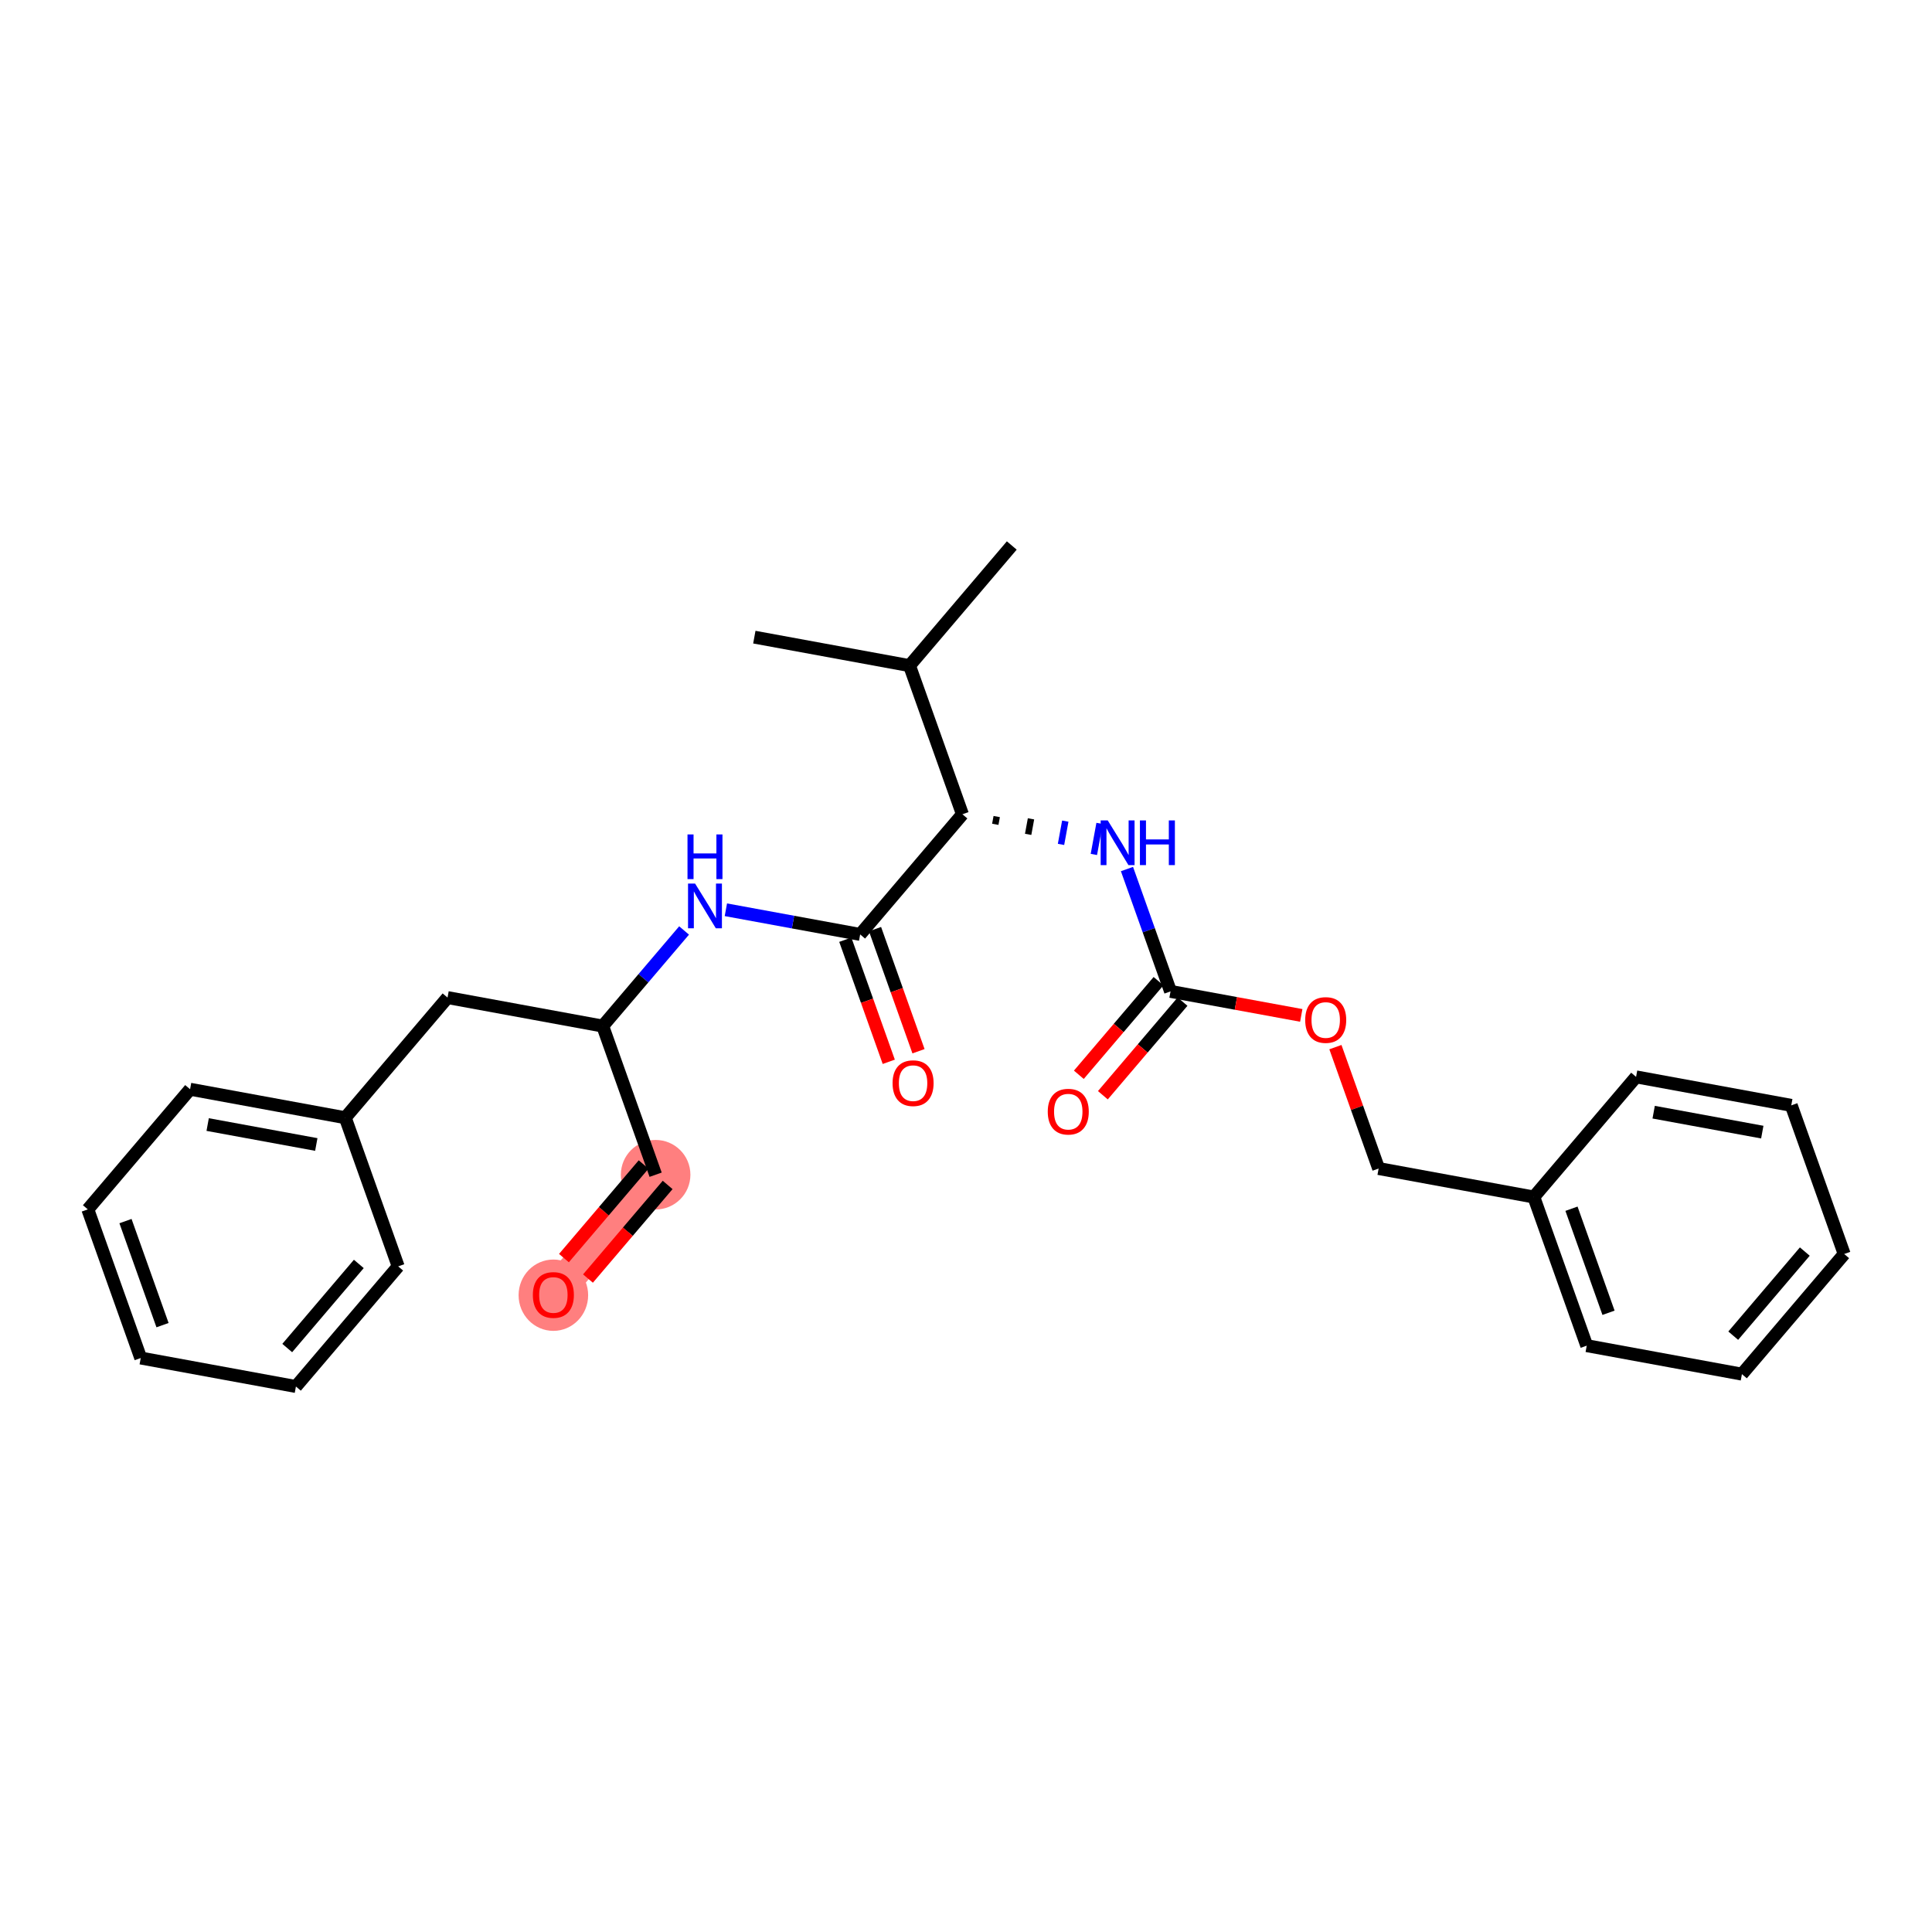 <?xml version='1.0' encoding='iso-8859-1'?>
<svg version='1.1' baseProfile='full'
              xmlns='http://www.w3.org/2000/svg'
                      xmlns:rdkit='http://www.rdkit.org/xml'
                      xmlns:xlink='http://www.w3.org/1999/xlink'
                  xml:space='preserve'
width='300px' height='300px' viewBox='0 0 300 300'>
<!-- END OF HEADER -->
<rect style='opacity:1.0;fill:#FFFFFF;stroke:none' width='300' height='300' x='0' y='0'> </rect>
<rect style='opacity:1.0;fill:#FFFFFF;stroke:none' width='300' height='300' x='0' y='0'> </rect>
<path d='M 101.806,182.409 L 85.927,201.065' style='fill:none;fill-rule:evenodd;stroke:#FF7F7F;stroke-width:5.2px;stroke-linecap:butt;stroke-linejoin:miter;stroke-opacity:1' />
<ellipse cx='101.806' cy='182.409' rx='4.9' ry='4.9'  style='fill:#FF7F7F;fill-rule:evenodd;stroke:#FF7F7F;stroke-width:1.0px;stroke-linecap:butt;stroke-linejoin:miter;stroke-opacity:1' />
<ellipse cx='85.927' cy='201.119' rx='4.9' ry='5.038'  style='fill:#FF7F7F;fill-rule:evenodd;stroke:#FF7F7F;stroke-width:1.0px;stroke-linecap:butt;stroke-linejoin:miter;stroke-opacity:1' />
<path class='bond-0 atom-0 atom-1' d='M 117.132,98.935 L 141.229,103.359' style='fill:none;fill-rule:evenodd;stroke:#000000;stroke-width:2.0px;stroke-linecap:butt;stroke-linejoin:miter;stroke-opacity:1' />
<path class='bond-1 atom-1 atom-2' d='M 141.229,103.359 L 157.108,84.703' style='fill:none;fill-rule:evenodd;stroke:#000000;stroke-width:2.0px;stroke-linecap:butt;stroke-linejoin:miter;stroke-opacity:1' />
<path class='bond-2 atom-1 atom-3' d='M 141.229,103.359 L 149.446,126.439' style='fill:none;fill-rule:evenodd;stroke:#000000;stroke-width:2.0px;stroke-linecap:butt;stroke-linejoin:miter;stroke-opacity:1' />
<path class='bond-3 atom-3 atom-4' d='M 154.548,127.999 L 154.77,126.794' style='fill:none;fill-rule:evenodd;stroke:#000000;stroke-width:1.0px;stroke-linecap:butt;stroke-linejoin:miter;stroke-opacity:1' />
<path class='bond-3 atom-3 atom-4' d='M 159.651,129.559 L 160.093,127.149' style='fill:none;fill-rule:evenodd;stroke:#000000;stroke-width:1.0px;stroke-linecap:butt;stroke-linejoin:miter;stroke-opacity:1' />
<path class='bond-3 atom-3 atom-4' d='M 164.754,131.118 L 165.417,127.504' style='fill:none;fill-rule:evenodd;stroke:#0000FF;stroke-width:1.0px;stroke-linecap:butt;stroke-linejoin:miter;stroke-opacity:1' />
<path class='bond-3 atom-3 atom-4' d='M 169.856,132.678 L 170.741,127.858' style='fill:none;fill-rule:evenodd;stroke:#0000FF;stroke-width:1.0px;stroke-linecap:butt;stroke-linejoin:miter;stroke-opacity:1' />
<path class='bond-14 atom-3 atom-15' d='M 149.446,126.439 L 133.566,145.096' style='fill:none;fill-rule:evenodd;stroke:#000000;stroke-width:2.0px;stroke-linecap:butt;stroke-linejoin:miter;stroke-opacity:1' />
<path class='bond-4 atom-4 atom-5' d='M 174.996,134.945 L 178.378,144.445' style='fill:none;fill-rule:evenodd;stroke:#0000FF;stroke-width:2.0px;stroke-linecap:butt;stroke-linejoin:miter;stroke-opacity:1' />
<path class='bond-4 atom-4 atom-5' d='M 178.378,144.445 L 181.759,153.944' style='fill:none;fill-rule:evenodd;stroke:#000000;stroke-width:2.0px;stroke-linecap:butt;stroke-linejoin:miter;stroke-opacity:1' />
<path class='bond-5 atom-5 atom-6' d='M 179.894,152.356 L 173.708,159.624' style='fill:none;fill-rule:evenodd;stroke:#000000;stroke-width:2.0px;stroke-linecap:butt;stroke-linejoin:miter;stroke-opacity:1' />
<path class='bond-5 atom-5 atom-6' d='M 173.708,159.624 L 167.522,166.892' style='fill:none;fill-rule:evenodd;stroke:#FF0000;stroke-width:2.0px;stroke-linecap:butt;stroke-linejoin:miter;stroke-opacity:1' />
<path class='bond-5 atom-5 atom-6' d='M 183.625,155.532 L 177.439,162.8' style='fill:none;fill-rule:evenodd;stroke:#000000;stroke-width:2.0px;stroke-linecap:butt;stroke-linejoin:miter;stroke-opacity:1' />
<path class='bond-5 atom-5 atom-6' d='M 177.439,162.8 L 171.253,170.068' style='fill:none;fill-rule:evenodd;stroke:#FF0000;stroke-width:2.0px;stroke-linecap:butt;stroke-linejoin:miter;stroke-opacity:1' />
<path class='bond-6 atom-5 atom-7' d='M 181.759,153.944 L 191.909,155.807' style='fill:none;fill-rule:evenodd;stroke:#000000;stroke-width:2.0px;stroke-linecap:butt;stroke-linejoin:miter;stroke-opacity:1' />
<path class='bond-6 atom-5 atom-7' d='M 191.909,155.807 L 202.059,157.671' style='fill:none;fill-rule:evenodd;stroke:#FF0000;stroke-width:2.0px;stroke-linecap:butt;stroke-linejoin:miter;stroke-opacity:1' />
<path class='bond-7 atom-7 atom-8' d='M 207.362,162.597 L 210.718,172.023' style='fill:none;fill-rule:evenodd;stroke:#FF0000;stroke-width:2.0px;stroke-linecap:butt;stroke-linejoin:miter;stroke-opacity:1' />
<path class='bond-7 atom-7 atom-8' d='M 210.718,172.023 L 214.073,181.448' style='fill:none;fill-rule:evenodd;stroke:#000000;stroke-width:2.0px;stroke-linecap:butt;stroke-linejoin:miter;stroke-opacity:1' />
<path class='bond-8 atom-8 atom-9' d='M 214.073,181.448 L 238.17,185.873' style='fill:none;fill-rule:evenodd;stroke:#000000;stroke-width:2.0px;stroke-linecap:butt;stroke-linejoin:miter;stroke-opacity:1' />
<path class='bond-9 atom-9 atom-10' d='M 238.17,185.873 L 246.387,208.953' style='fill:none;fill-rule:evenodd;stroke:#000000;stroke-width:2.0px;stroke-linecap:butt;stroke-linejoin:miter;stroke-opacity:1' />
<path class='bond-9 atom-9 atom-10' d='M 244.019,187.691 L 249.771,203.848' style='fill:none;fill-rule:evenodd;stroke:#000000;stroke-width:2.0px;stroke-linecap:butt;stroke-linejoin:miter;stroke-opacity:1' />
<path class='bond-27 atom-14 atom-9' d='M 254.05,167.216 L 238.17,185.873' style='fill:none;fill-rule:evenodd;stroke:#000000;stroke-width:2.0px;stroke-linecap:butt;stroke-linejoin:miter;stroke-opacity:1' />
<path class='bond-10 atom-10 atom-11' d='M 246.387,208.953 L 270.484,213.377' style='fill:none;fill-rule:evenodd;stroke:#000000;stroke-width:2.0px;stroke-linecap:butt;stroke-linejoin:miter;stroke-opacity:1' />
<path class='bond-11 atom-11 atom-12' d='M 270.484,213.377 L 286.364,194.721' style='fill:none;fill-rule:evenodd;stroke:#000000;stroke-width:2.0px;stroke-linecap:butt;stroke-linejoin:miter;stroke-opacity:1' />
<path class='bond-11 atom-11 atom-12' d='M 269.135,207.403 L 280.25,194.343' style='fill:none;fill-rule:evenodd;stroke:#000000;stroke-width:2.0px;stroke-linecap:butt;stroke-linejoin:miter;stroke-opacity:1' />
<path class='bond-12 atom-12 atom-13' d='M 286.364,194.721 L 278.147,171.64' style='fill:none;fill-rule:evenodd;stroke:#000000;stroke-width:2.0px;stroke-linecap:butt;stroke-linejoin:miter;stroke-opacity:1' />
<path class='bond-13 atom-13 atom-14' d='M 278.147,171.64 L 254.05,167.216' style='fill:none;fill-rule:evenodd;stroke:#000000;stroke-width:2.0px;stroke-linecap:butt;stroke-linejoin:miter;stroke-opacity:1' />
<path class='bond-13 atom-13 atom-14' d='M 273.647,175.796 L 256.78,172.699' style='fill:none;fill-rule:evenodd;stroke:#000000;stroke-width:2.0px;stroke-linecap:butt;stroke-linejoin:miter;stroke-opacity:1' />
<path class='bond-15 atom-15 atom-16' d='M 131.258,145.918 L 134.633,155.397' style='fill:none;fill-rule:evenodd;stroke:#000000;stroke-width:2.0px;stroke-linecap:butt;stroke-linejoin:miter;stroke-opacity:1' />
<path class='bond-15 atom-15 atom-16' d='M 134.633,155.397 L 138.008,164.877' style='fill:none;fill-rule:evenodd;stroke:#FF0000;stroke-width:2.0px;stroke-linecap:butt;stroke-linejoin:miter;stroke-opacity:1' />
<path class='bond-15 atom-15 atom-16' d='M 135.874,144.274 L 139.249,153.754' style='fill:none;fill-rule:evenodd;stroke:#000000;stroke-width:2.0px;stroke-linecap:butt;stroke-linejoin:miter;stroke-opacity:1' />
<path class='bond-15 atom-15 atom-16' d='M 139.249,153.754 L 142.624,163.234' style='fill:none;fill-rule:evenodd;stroke:#FF0000;stroke-width:2.0px;stroke-linecap:butt;stroke-linejoin:miter;stroke-opacity:1' />
<path class='bond-16 atom-15 atom-17' d='M 133.566,145.096 L 123.139,143.182' style='fill:none;fill-rule:evenodd;stroke:#000000;stroke-width:2.0px;stroke-linecap:butt;stroke-linejoin:miter;stroke-opacity:1' />
<path class='bond-16 atom-15 atom-17' d='M 123.139,143.182 L 112.713,141.267' style='fill:none;fill-rule:evenodd;stroke:#0000FF;stroke-width:2.0px;stroke-linecap:butt;stroke-linejoin:miter;stroke-opacity:1' />
<path class='bond-17 atom-17 atom-18' d='M 106.225,144.483 L 99.907,151.905' style='fill:none;fill-rule:evenodd;stroke:#0000FF;stroke-width:2.0px;stroke-linecap:butt;stroke-linejoin:miter;stroke-opacity:1' />
<path class='bond-17 atom-17 atom-18' d='M 99.907,151.905 L 93.589,159.328' style='fill:none;fill-rule:evenodd;stroke:#000000;stroke-width:2.0px;stroke-linecap:butt;stroke-linejoin:miter;stroke-opacity:1' />
<path class='bond-18 atom-18 atom-19' d='M 93.589,159.328 L 101.806,182.409' style='fill:none;fill-rule:evenodd;stroke:#000000;stroke-width:2.0px;stroke-linecap:butt;stroke-linejoin:miter;stroke-opacity:1' />
<path class='bond-20 atom-18 atom-21' d='M 93.589,159.328 L 69.493,154.904' style='fill:none;fill-rule:evenodd;stroke:#000000;stroke-width:2.0px;stroke-linecap:butt;stroke-linejoin:miter;stroke-opacity:1' />
<path class='bond-19 atom-19 atom-20' d='M 99.941,180.821 L 93.755,188.088' style='fill:none;fill-rule:evenodd;stroke:#000000;stroke-width:2.0px;stroke-linecap:butt;stroke-linejoin:miter;stroke-opacity:1' />
<path class='bond-19 atom-19 atom-20' d='M 93.755,188.088 L 87.569,195.356' style='fill:none;fill-rule:evenodd;stroke:#FF0000;stroke-width:2.0px;stroke-linecap:butt;stroke-linejoin:miter;stroke-opacity:1' />
<path class='bond-19 atom-19 atom-20' d='M 103.672,183.997 L 97.486,191.264' style='fill:none;fill-rule:evenodd;stroke:#000000;stroke-width:2.0px;stroke-linecap:butt;stroke-linejoin:miter;stroke-opacity:1' />
<path class='bond-19 atom-19 atom-20' d='M 97.486,191.264 L 91.3,198.532' style='fill:none;fill-rule:evenodd;stroke:#FF0000;stroke-width:2.0px;stroke-linecap:butt;stroke-linejoin:miter;stroke-opacity:1' />
<path class='bond-21 atom-21 atom-22' d='M 69.493,154.904 L 53.613,173.561' style='fill:none;fill-rule:evenodd;stroke:#000000;stroke-width:2.0px;stroke-linecap:butt;stroke-linejoin:miter;stroke-opacity:1' />
<path class='bond-22 atom-22 atom-23' d='M 53.613,173.561 L 29.516,169.136' style='fill:none;fill-rule:evenodd;stroke:#000000;stroke-width:2.0px;stroke-linecap:butt;stroke-linejoin:miter;stroke-opacity:1' />
<path class='bond-22 atom-22 atom-23' d='M 49.114,177.716 L 32.246,174.619' style='fill:none;fill-rule:evenodd;stroke:#000000;stroke-width:2.0px;stroke-linecap:butt;stroke-linejoin:miter;stroke-opacity:1' />
<path class='bond-28 atom-27 atom-22' d='M 61.83,196.641 L 53.613,173.561' style='fill:none;fill-rule:evenodd;stroke:#000000;stroke-width:2.0px;stroke-linecap:butt;stroke-linejoin:miter;stroke-opacity:1' />
<path class='bond-23 atom-23 atom-24' d='M 29.516,169.136 L 13.636,187.793' style='fill:none;fill-rule:evenodd;stroke:#000000;stroke-width:2.0px;stroke-linecap:butt;stroke-linejoin:miter;stroke-opacity:1' />
<path class='bond-24 atom-24 atom-25' d='M 13.636,187.793 L 21.853,210.873' style='fill:none;fill-rule:evenodd;stroke:#000000;stroke-width:2.0px;stroke-linecap:butt;stroke-linejoin:miter;stroke-opacity:1' />
<path class='bond-24 atom-24 atom-25' d='M 19.485,189.612 L 25.237,205.768' style='fill:none;fill-rule:evenodd;stroke:#000000;stroke-width:2.0px;stroke-linecap:butt;stroke-linejoin:miter;stroke-opacity:1' />
<path class='bond-25 atom-25 atom-26' d='M 21.853,210.873 L 45.95,215.297' style='fill:none;fill-rule:evenodd;stroke:#000000;stroke-width:2.0px;stroke-linecap:butt;stroke-linejoin:miter;stroke-opacity:1' />
<path class='bond-26 atom-26 atom-27' d='M 45.95,215.297 L 61.83,196.641' style='fill:none;fill-rule:evenodd;stroke:#000000;stroke-width:2.0px;stroke-linecap:butt;stroke-linejoin:miter;stroke-opacity:1' />
<path class='bond-26 atom-26 atom-27' d='M 44.601,209.323 L 55.717,196.263' style='fill:none;fill-rule:evenodd;stroke:#000000;stroke-width:2.0px;stroke-linecap:butt;stroke-linejoin:miter;stroke-opacity:1' />
<path  class='atom-4' d='M 172.009 127.394
L 174.282 131.069
Q 174.508 131.432, 174.87 132.088
Q 175.233 132.745, 175.252 132.784
L 175.252 127.394
L 176.174 127.394
L 176.174 134.333
L 175.223 134.333
L 172.783 130.315
Q 172.499 129.844, 172.195 129.305
Q 171.901 128.766, 171.813 128.6
L 171.813 134.333
L 170.911 134.333
L 170.911 127.394
L 172.009 127.394
' fill='#0000FF'/>
<path  class='atom-4' d='M 177.007 127.394
L 177.947 127.394
L 177.947 130.344
L 181.495 130.344
L 181.495 127.394
L 182.436 127.394
L 182.436 134.333
L 181.495 134.333
L 181.495 131.128
L 177.947 131.128
L 177.947 134.333
L 177.007 134.333
L 177.007 127.394
' fill='#0000FF'/>
<path  class='atom-6' d='M 162.695 172.62
Q 162.695 170.954, 163.518 170.023
Q 164.341 169.092, 165.88 169.092
Q 167.418 169.092, 168.241 170.023
Q 169.065 170.954, 169.065 172.62
Q 169.065 174.306, 168.232 175.266
Q 167.399 176.217, 165.88 176.217
Q 164.351 176.217, 163.518 175.266
Q 162.695 174.315, 162.695 172.62
M 165.88 175.433
Q 166.938 175.433, 167.507 174.727
Q 168.085 174.012, 168.085 172.62
Q 168.085 171.258, 167.507 170.572
Q 166.938 169.876, 165.88 169.876
Q 164.821 169.876, 164.243 170.562
Q 163.675 171.248, 163.675 172.62
Q 163.675 174.021, 164.243 174.727
Q 164.821 175.433, 165.88 175.433
' fill='#FF0000'/>
<path  class='atom-7' d='M 202.671 158.388
Q 202.671 156.722, 203.494 155.791
Q 204.318 154.86, 205.856 154.86
Q 207.395 154.86, 208.218 155.791
Q 209.041 156.722, 209.041 158.388
Q 209.041 160.073, 208.208 161.034
Q 207.375 161.984, 205.856 161.984
Q 204.327 161.984, 203.494 161.034
Q 202.671 160.083, 202.671 158.388
M 205.856 161.2
Q 206.915 161.2, 207.483 160.495
Q 208.061 159.779, 208.061 158.388
Q 208.061 157.025, 207.483 156.339
Q 206.915 155.644, 205.856 155.644
Q 204.798 155.644, 204.22 156.33
Q 203.651 157.016, 203.651 158.388
Q 203.651 159.789, 204.22 160.495
Q 204.798 161.2, 205.856 161.2
' fill='#FF0000'/>
<path  class='atom-16' d='M 138.598 168.196
Q 138.598 166.53, 139.421 165.599
Q 140.244 164.668, 141.783 164.668
Q 143.322 164.668, 144.145 165.599
Q 144.968 166.53, 144.968 168.196
Q 144.968 169.881, 144.135 170.842
Q 143.302 171.792, 141.783 171.792
Q 140.254 171.792, 139.421 170.842
Q 138.598 169.891, 138.598 168.196
M 141.783 171.008
Q 142.841 171.008, 143.41 170.303
Q 143.988 169.587, 143.988 168.196
Q 143.988 166.834, 143.41 166.148
Q 142.841 165.452, 141.783 165.452
Q 140.725 165.452, 140.146 166.138
Q 139.578 166.824, 139.578 168.196
Q 139.578 169.597, 140.146 170.303
Q 140.725 171.008, 141.783 171.008
' fill='#FF0000'/>
<path  class='atom-17' d='M 107.935 137.203
L 110.209 140.878
Q 110.434 141.24, 110.797 141.897
Q 111.16 142.553, 111.179 142.593
L 111.179 137.203
L 112.1 137.203
L 112.1 144.141
L 111.15 144.141
L 108.71 140.123
Q 108.425 139.653, 108.122 139.114
Q 107.828 138.575, 107.739 138.408
L 107.739 144.141
L 106.838 144.141
L 106.838 137.203
L 107.935 137.203
' fill='#0000FF'/>
<path  class='atom-17' d='M 106.755 129.571
L 107.695 129.571
L 107.695 132.52
L 111.243 132.52
L 111.243 129.571
L 112.184 129.571
L 112.184 136.509
L 111.243 136.509
L 111.243 133.304
L 107.695 133.304
L 107.695 136.509
L 106.755 136.509
L 106.755 129.571
' fill='#0000FF'/>
<path  class='atom-20' d='M 82.742 201.085
Q 82.742 199.419, 83.565 198.488
Q 84.388 197.557, 85.927 197.557
Q 87.465 197.557, 88.288 198.488
Q 89.112 199.419, 89.112 201.085
Q 89.112 202.77, 88.279 203.731
Q 87.446 204.681, 85.927 204.681
Q 84.398 204.681, 83.565 203.731
Q 82.742 202.78, 82.742 201.085
M 85.927 203.897
Q 86.985 203.897, 87.553 203.192
Q 88.132 202.476, 88.132 201.085
Q 88.132 199.722, 87.553 199.036
Q 86.985 198.341, 85.927 198.341
Q 84.868 198.341, 84.29 199.027
Q 83.722 199.713, 83.722 201.085
Q 83.722 202.486, 84.29 203.192
Q 84.868 203.897, 85.927 203.897
' fill='#FF0000'/>
</svg>
